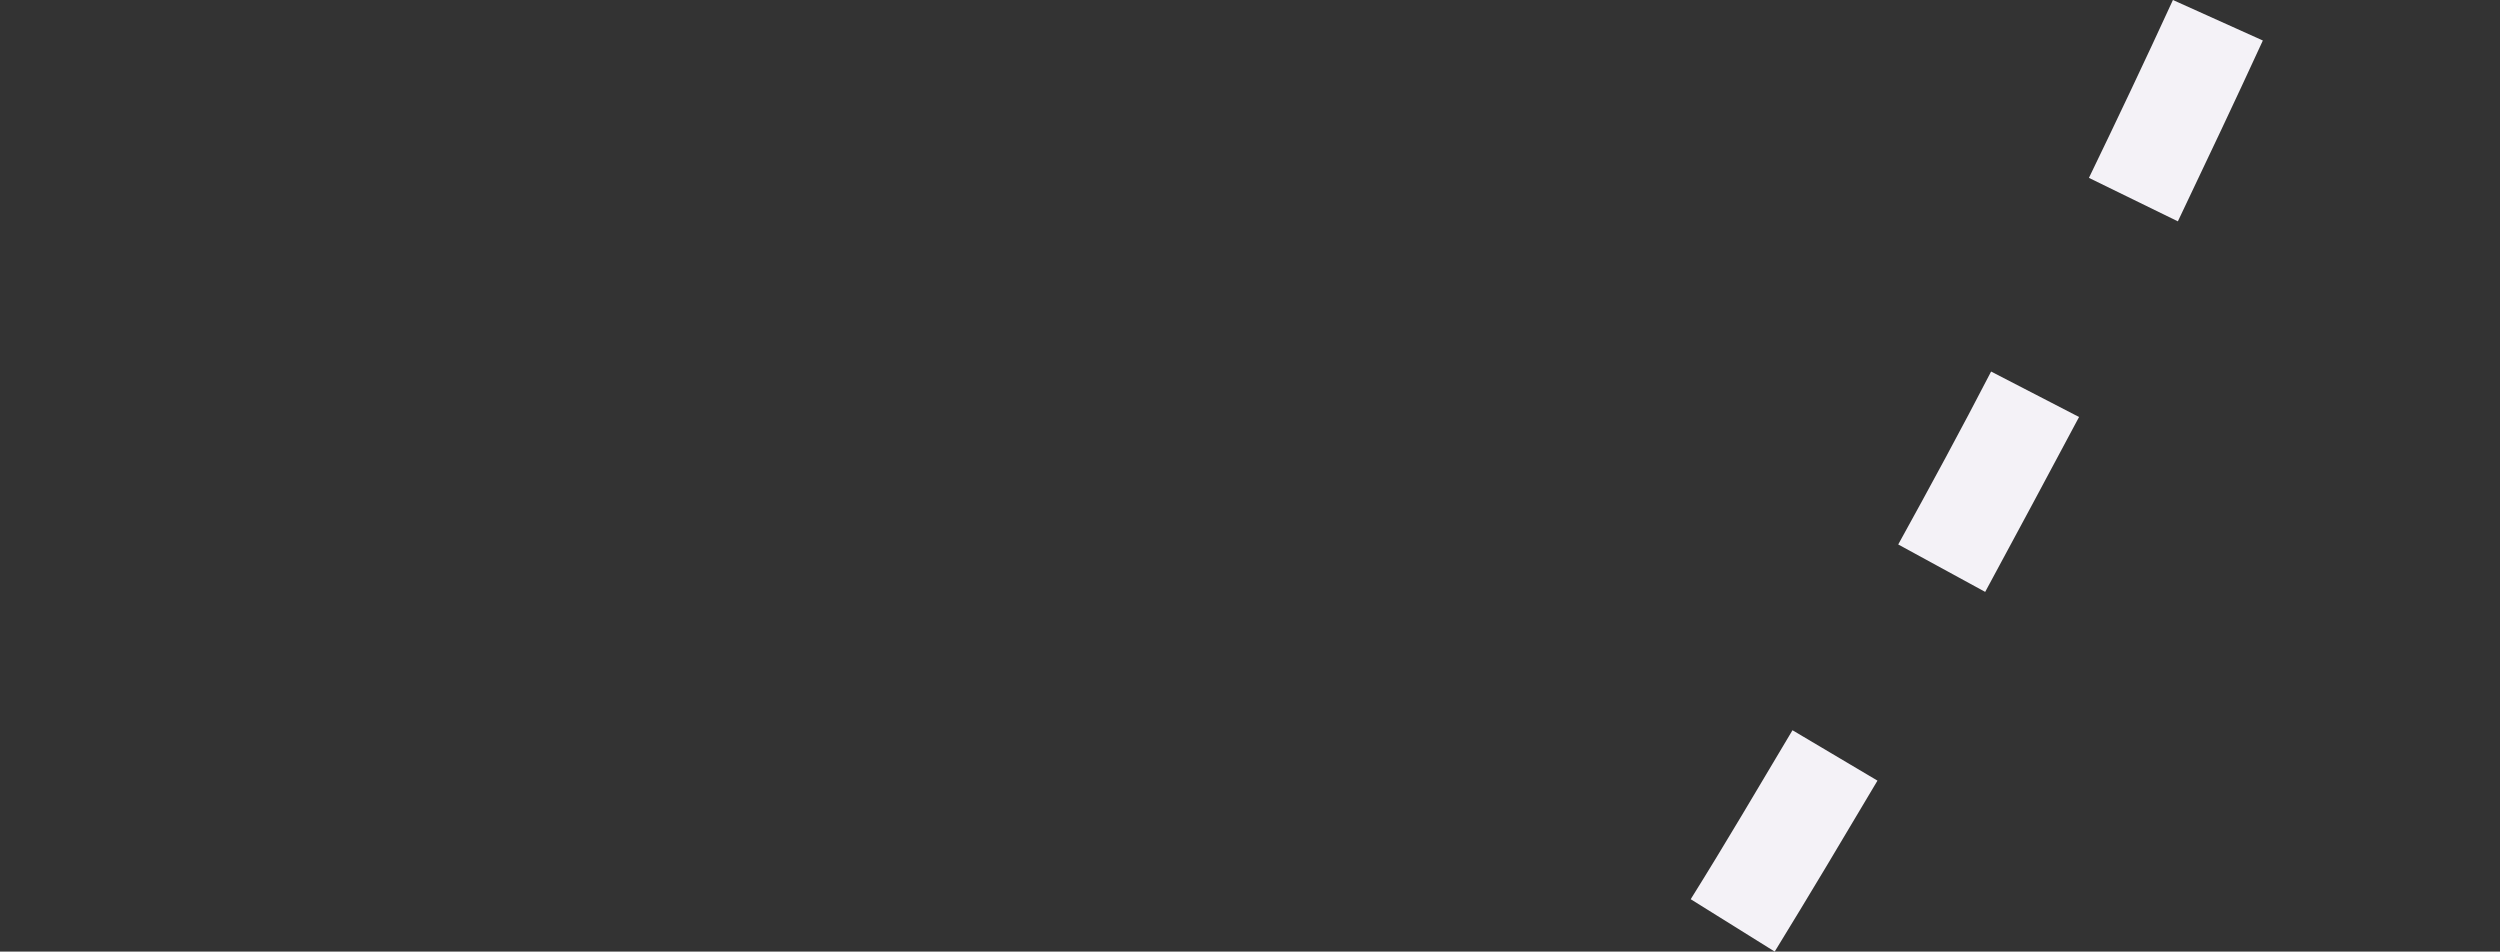 <svg version="1.1" id="Layer_1" xmlns="http://www.w3.org/2000/svg" xmlns:xlink="http://www.w3.org/1999/xlink" x="0px" y="0px" viewBox="0 0 253 96.3" style="enable-background:new 0 0 253 96.3;" xml:space="preserve">
<rect x="0" y="0" width="253" height="96.3" fill="#333333" stroke="none"/>
<style type="text/css">
	.st0{fill:#F4F2F7;}
</style>
<path class="st0" d="M179.6,96.3l-8.5-5.3c3.5-5.6,6.9-11.4,10.3-17.1L190,79C186.5,84.9,183.1,90.6,179.6,96.3L179.6,96.3z"/>
<path class="st0" d="M200.9,59.9l-8.8-4.8c3.2-5.8,6.4-11.7,9.4-17.5l8.9,4.6C207.3,48,204.1,54,200.9,59.9L200.9,59.9z"/>
<path class="st0" d="M220.4,22.4l-9-4.4c2.9-6,5.7-11.9,8.5-18l9.1,4.1C226.2,10.2,223.3,16.3,220.4,22.4z"/>
</svg>
